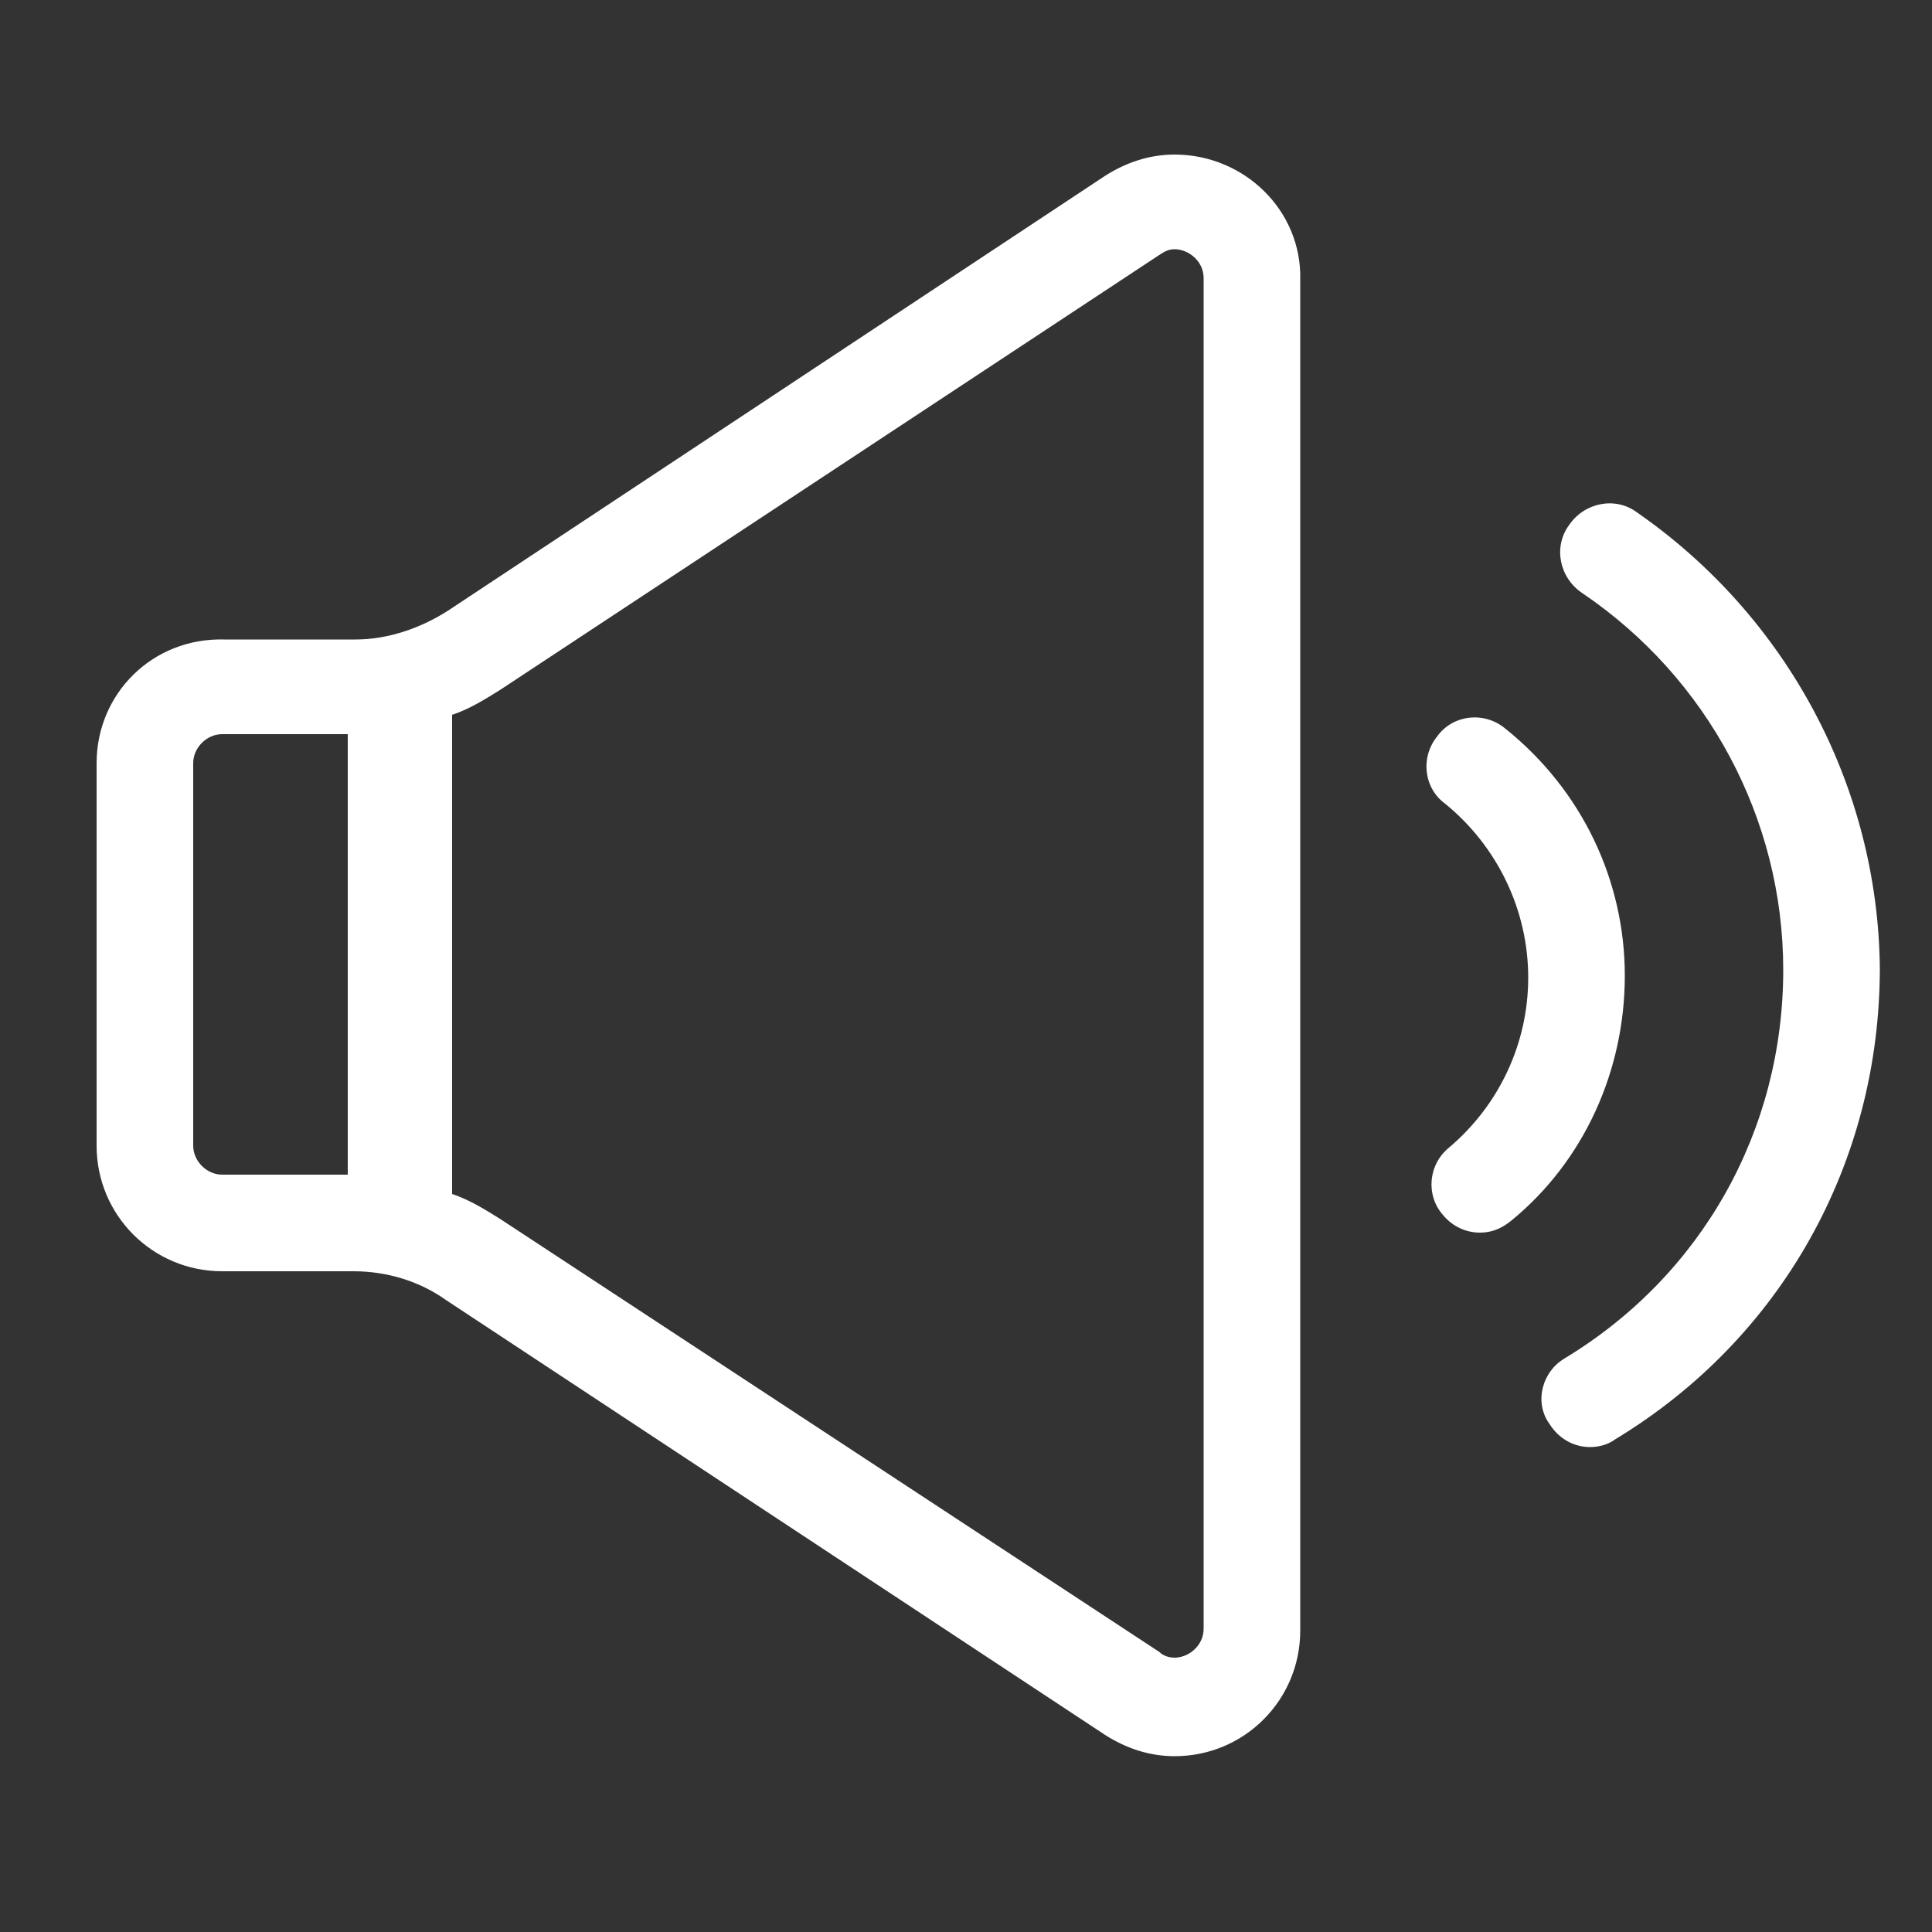 <?xml version="1.0" standalone="no"?><!DOCTYPE svg PUBLIC "-//W3C//DTD SVG 1.1//EN" "http://www.w3.org/Graphics/SVG/1.1/DTD/svg11.dtd"><svg t="1743075221176" class="icon" viewBox="0 0 1024 1024" version="1.1" xmlns="http://www.w3.org/2000/svg" p-id="8448" xmlns:xlink="http://www.w3.org/1999/xlink" width="200" height="200"><rect x="0" y="0" width="1024" height="1024" fill="#333333" stroke="none"/><path d="M622.592 81.92c-13.312 0-25.6 4.096-36.864 11.264l-348.16 230.4c-14.336 9.216-31.744 15.36-49.152 15.36h-69.632C80.896 337.92 51.2 367.616 51.2 404.48v202.752c0 36.864 29.696 66.56 66.56 66.56h69.632c17.408 0 34.816 5.12 49.152 15.36l349.184 230.4c11.264 7.168 23.552 11.264 36.864 11.264 36.864 0 66.56-29.696 66.56-66.56V148.48c1.024-36.864-29.696-66.56-66.56-66.56zM102.4 607.232V404.48c0-8.192 7.168-15.36 15.36-15.36H184.32v233.472h-66.56c-8.192 0-15.36-7.168-15.36-15.36z m535.552 256c0 9.216-8.192 15.36-15.36 15.36-3.072 0-6.144-1.024-8.192-3.072L265.216 646.144c-8.192-5.12-16.384-10.24-25.6-13.312V378.88c9.216-3.072 17.408-8.192 25.6-13.312L614.4 135.168c3.072-2.048 5.12-3.072 8.192-3.072 7.168 0 15.36 6.144 15.36 15.36v715.776zM797.696 386.048c-11.264-9.216-27.648-7.168-35.84 4.096-9.216 11.264-7.168 27.648 4.096 35.84 27.648 22.528 44.032 56.32 44.032 92.16 0 34.816-15.36 67.584-41.984 90.112-11.264 9.216-12.288 25.6-3.072 35.84 5.12 6.144 12.288 9.216 19.456 9.216 6.144 0 11.264-2.048 16.384-6.144 38.912-31.744 60.416-79.872 60.416-130.048 0-50.176-22.528-98.304-63.488-131.072z" fill="#ffffff" p-id="8449"></path><path d="M867.328 271.36c-11.264-8.192-27.648-5.12-35.84 7.168-8.192 11.264-5.12 27.648 7.168 35.84 66.56 45.056 106.496 119.808 106.496 199.68 0 84.992-43.008 161.792-115.712 205.824-12.288 7.168-16.384 23.552-8.192 34.816 5.12 8.192 13.312 12.288 21.504 12.288 4.096 0 9.216-1.024 13.312-4.096 88.064-53.248 140.288-146.432 140.288-249.856-1.024-96.256-49.152-186.368-129.024-241.664z" fill="#ffffff" p-id="8450"></path></svg>
